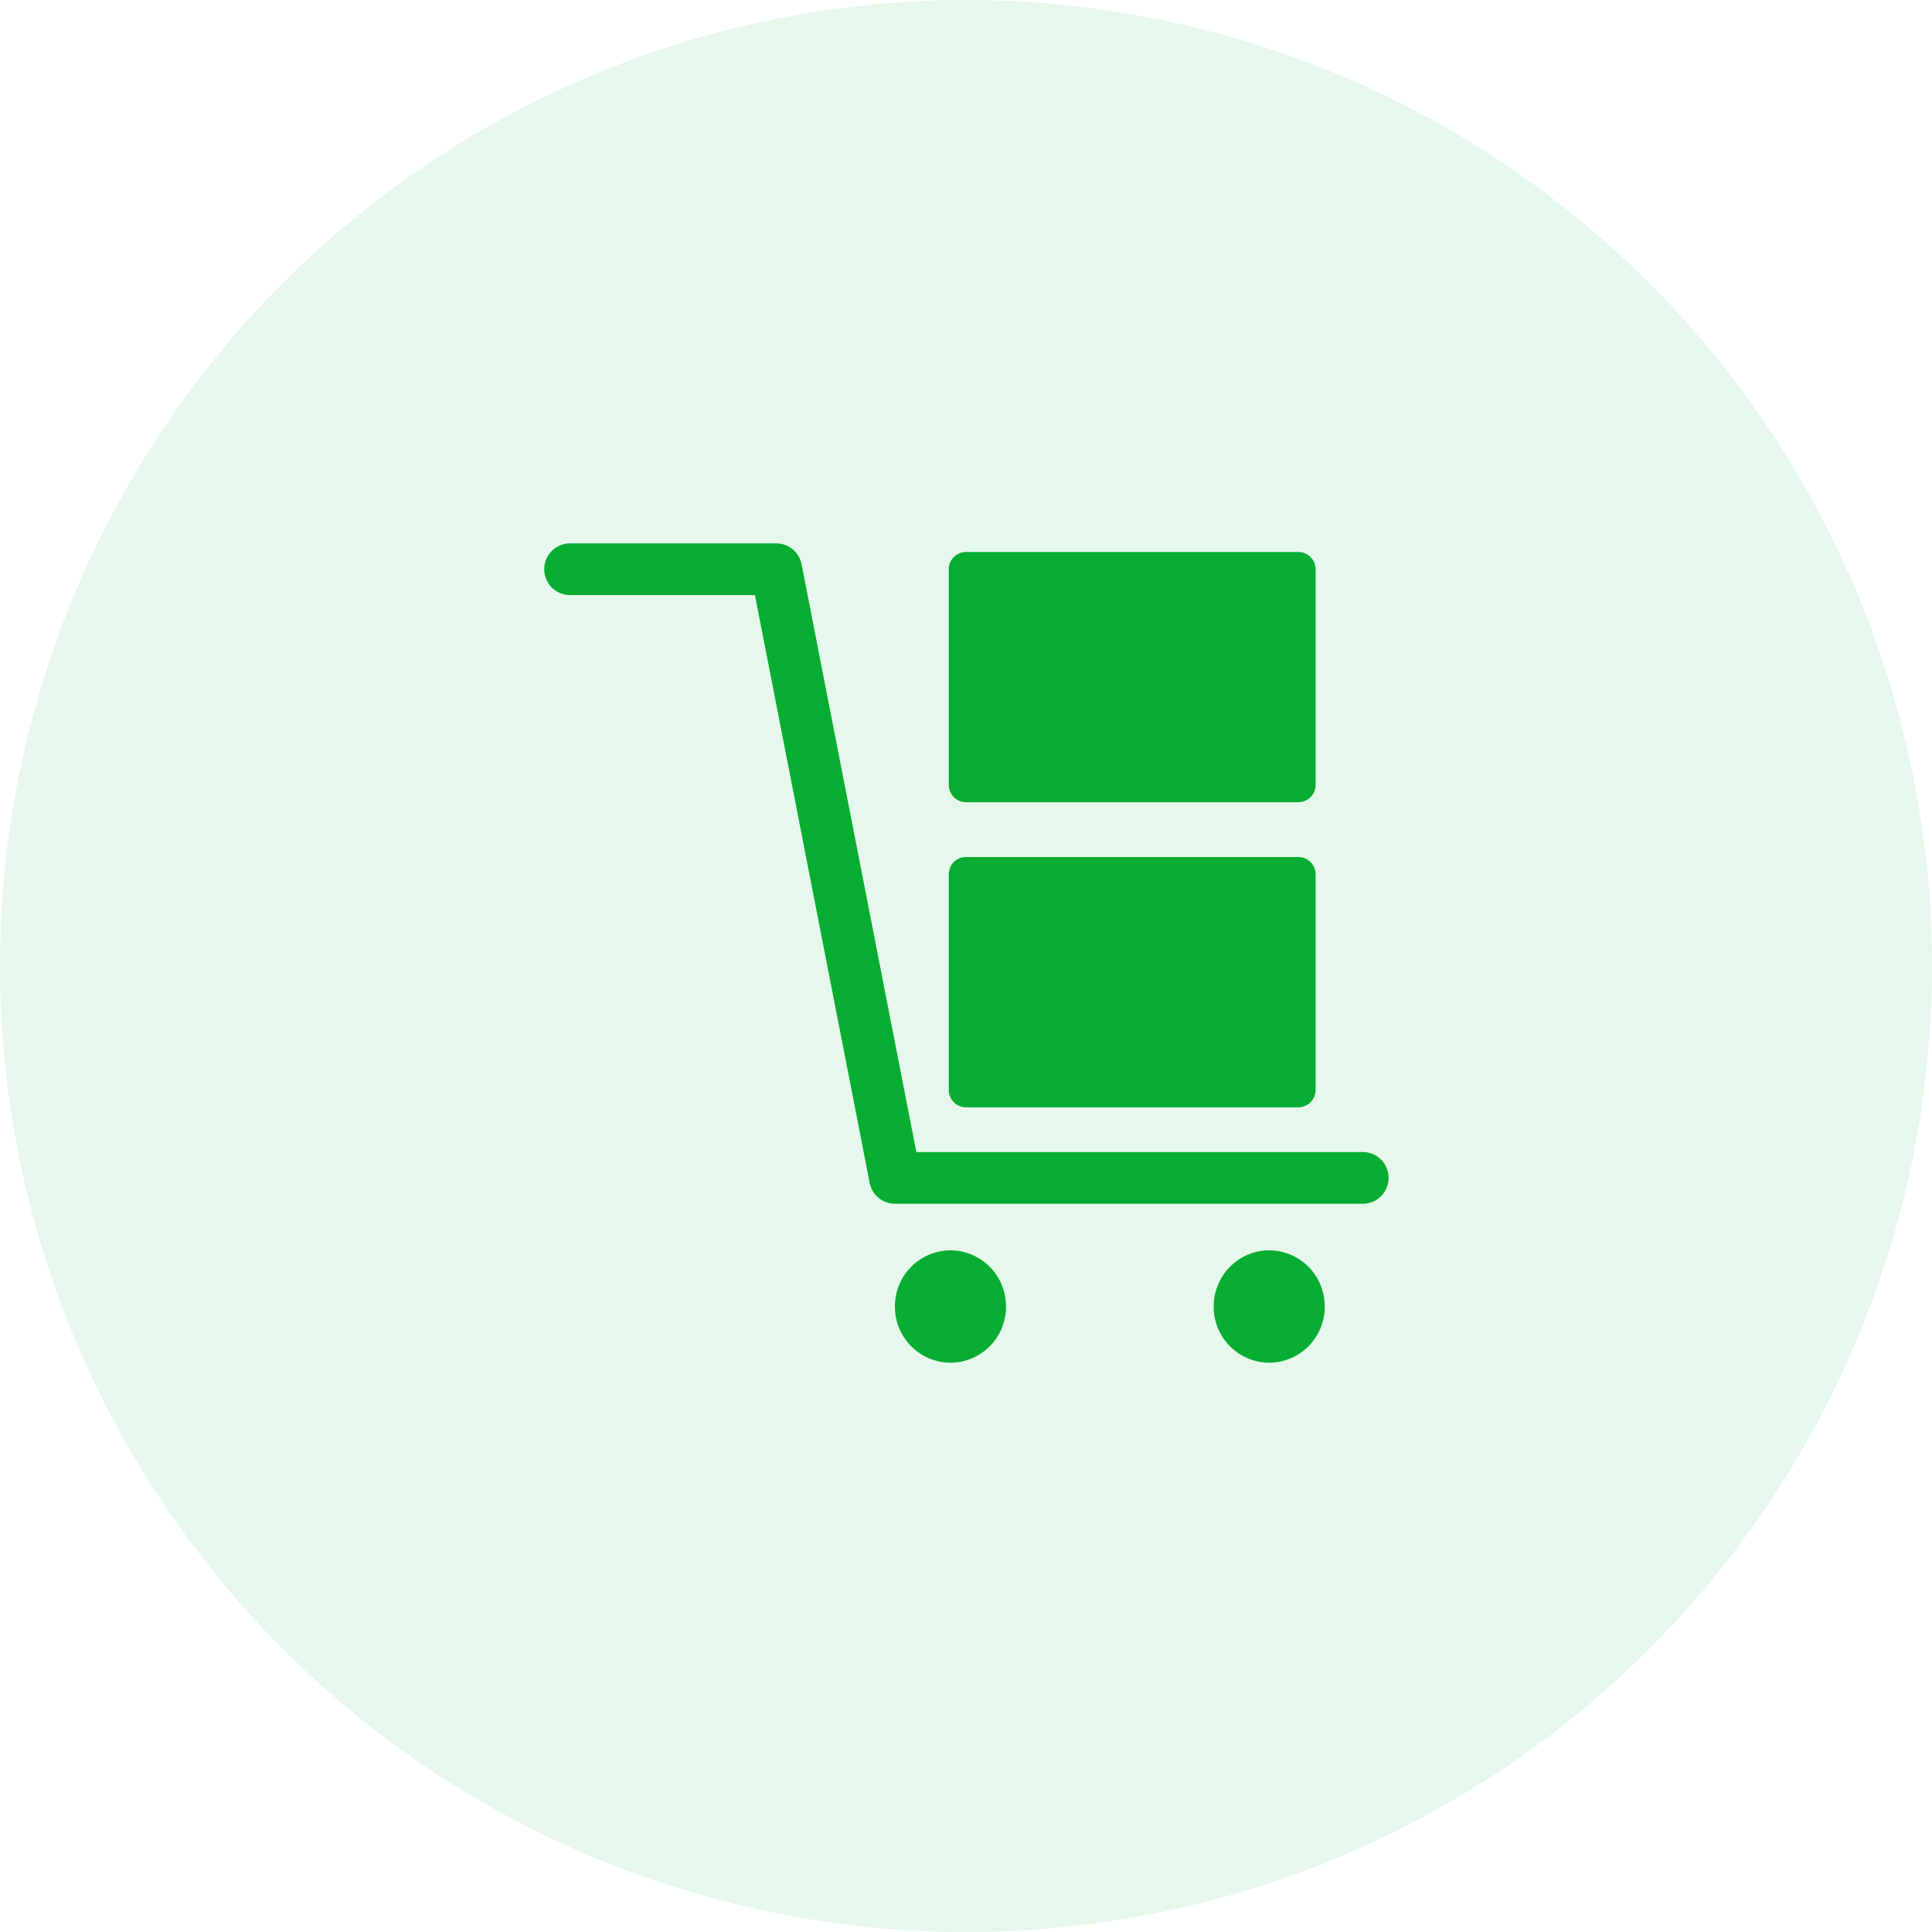 <svg width="64" height="64" fill="none" xmlns="http://www.w3.org/2000/svg"><circle cx="32" cy="32" r="32" fill="#07AD32" fill-opacity=".1"/><g clip-path="url(#clip0_204_569)" fill="#07AD32"><path d="M45.143 39.876H29.65a.857.857 0 01-.842-.693l-3.8-19.47h-6.152a.857.857 0 010-1.713h6.857c.41 0 .763.29.841.693l3.801 19.47 14.787-.001a.857.857 0 110 1.714z"/><path d="M43.009 28.39H32a.57.57 0 00-.57.571v7.148a.57.57 0 00.57.572h11.01a.57.57 0 00.57-.572v-7.147a.57.57 0 00-.57-.572zm0-10.104H32a.57.57 0 00-.57.571v7.146a.57.57 0 00.57.571h11.01a.57.57 0 00.57-.571v-7.146a.57.57 0 00-.57-.571zm.874 24.994a1.85 1.85 0 01-1.838 1.862 1.852 1.852 0 01-1.84-1.862c0-1.028.825-1.861 1.84-1.861a1.85 1.85 0 011.838 1.86zm-10.558 0a1.85 1.85 0 01-1.838 1.862 1.851 1.851 0 01-1.841-1.862 1.85 1.85 0 011.841-1.861 1.85 1.85 0 011.838 1.86z"/></g><defs><clipPath id="clip0_204_569"><path fill="#fff" transform="translate(18 18)" d="M0 0h28v28H0z"/></clipPath></defs></svg>